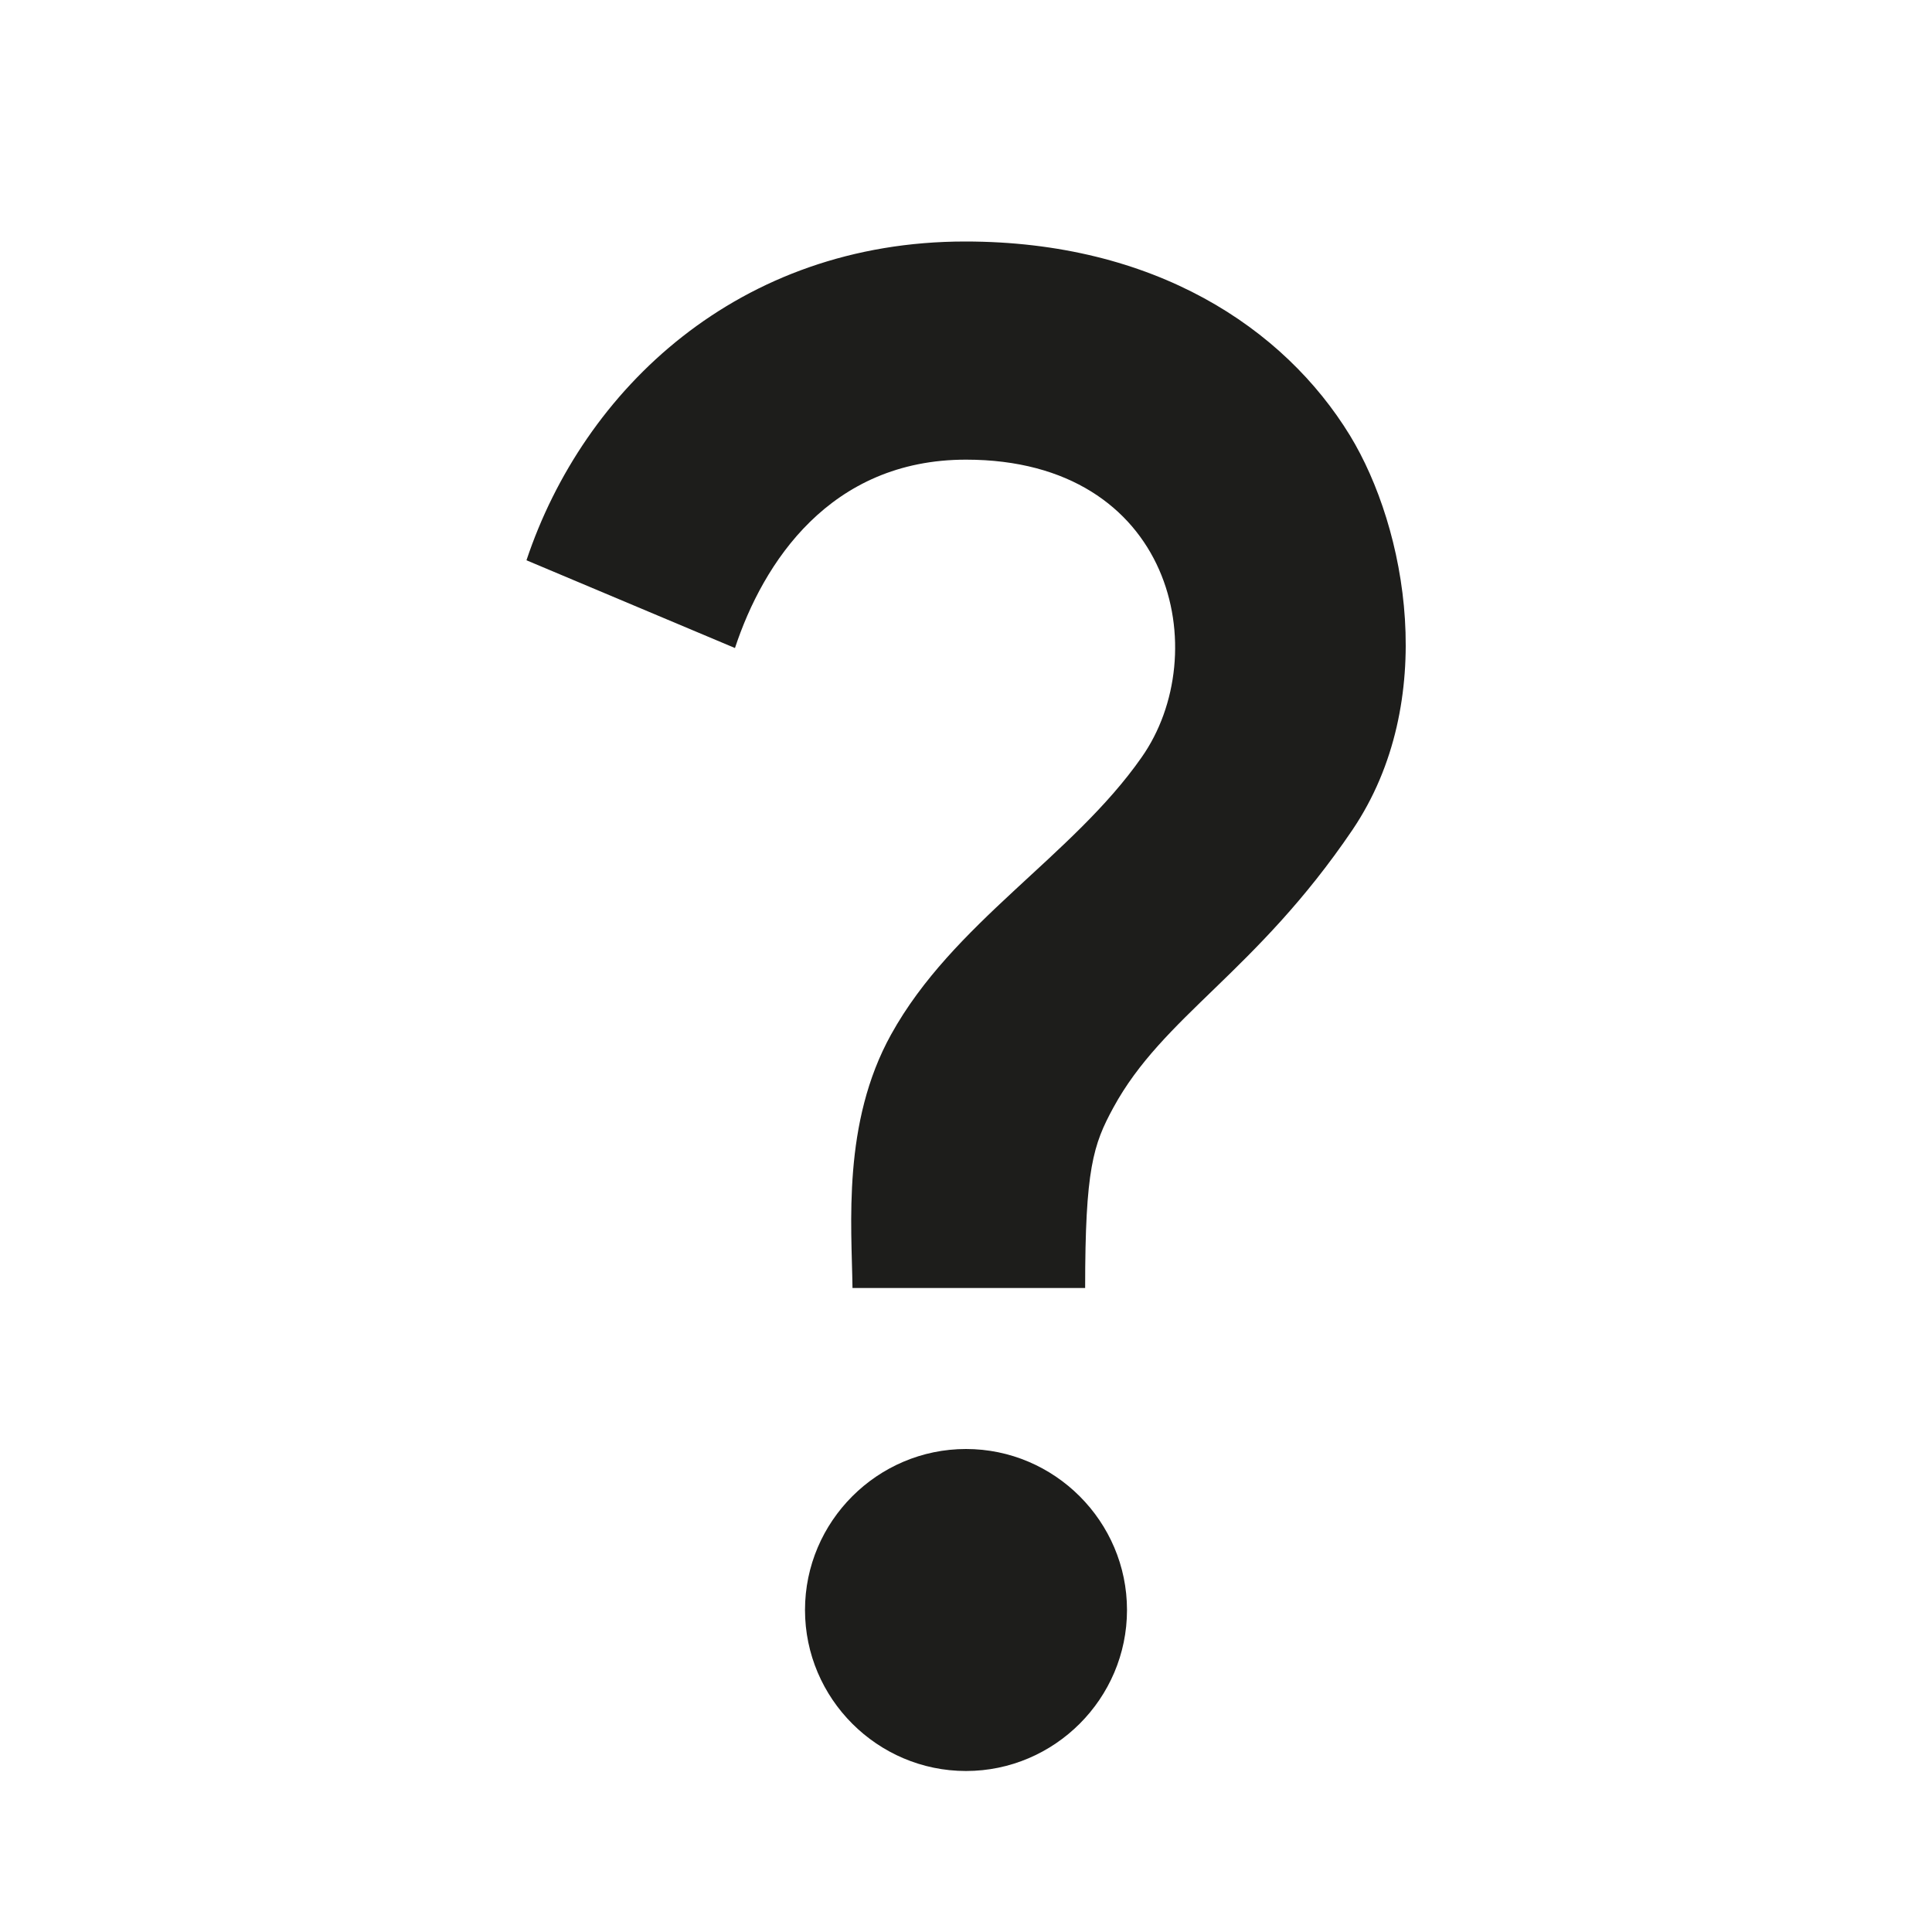 <?xml version="1.0" encoding="UTF-8"?>
<svg xmlns="http://www.w3.org/2000/svg" width="96" height="96" viewBox="0 0 96 96" fill="none">
  <g clip-path="url(#clip0_144_1572)">
    <path d="M44.28 51.4C47.36 45.84 53.28 42.56 56.72 37.64C60.36 32.48 58.32 22.84 48 22.84C41.24 22.84 37.92 27.96 36.52 32.2L26.16 27.84C29 19.32 36.72 12 47.96 12C57.36 12 63.8 16.28 67.08 21.64C69.88 26.24 71.52 34.84 67.2 41.24C62.4 48.32 57.8 50.48 55.32 55.04C54.32 56.88 53.92 58.08 53.92 64H42.36C42.32 60.88 41.84 55.8 44.28 51.4ZM56 80C56 84.4 52.4 88 48 88C43.6 88 40 84.4 40 80C40 75.6 43.6 72 48 72C52.4 72 56 75.6 56 80Z" fill="#1D1D1B"></path>
  </g>
  <defs>
    <clipPath id="clip0_144_1572">
      <rect width="96" height="96" fill="white"></rect>
    </clipPath>
  </defs>
</svg>
